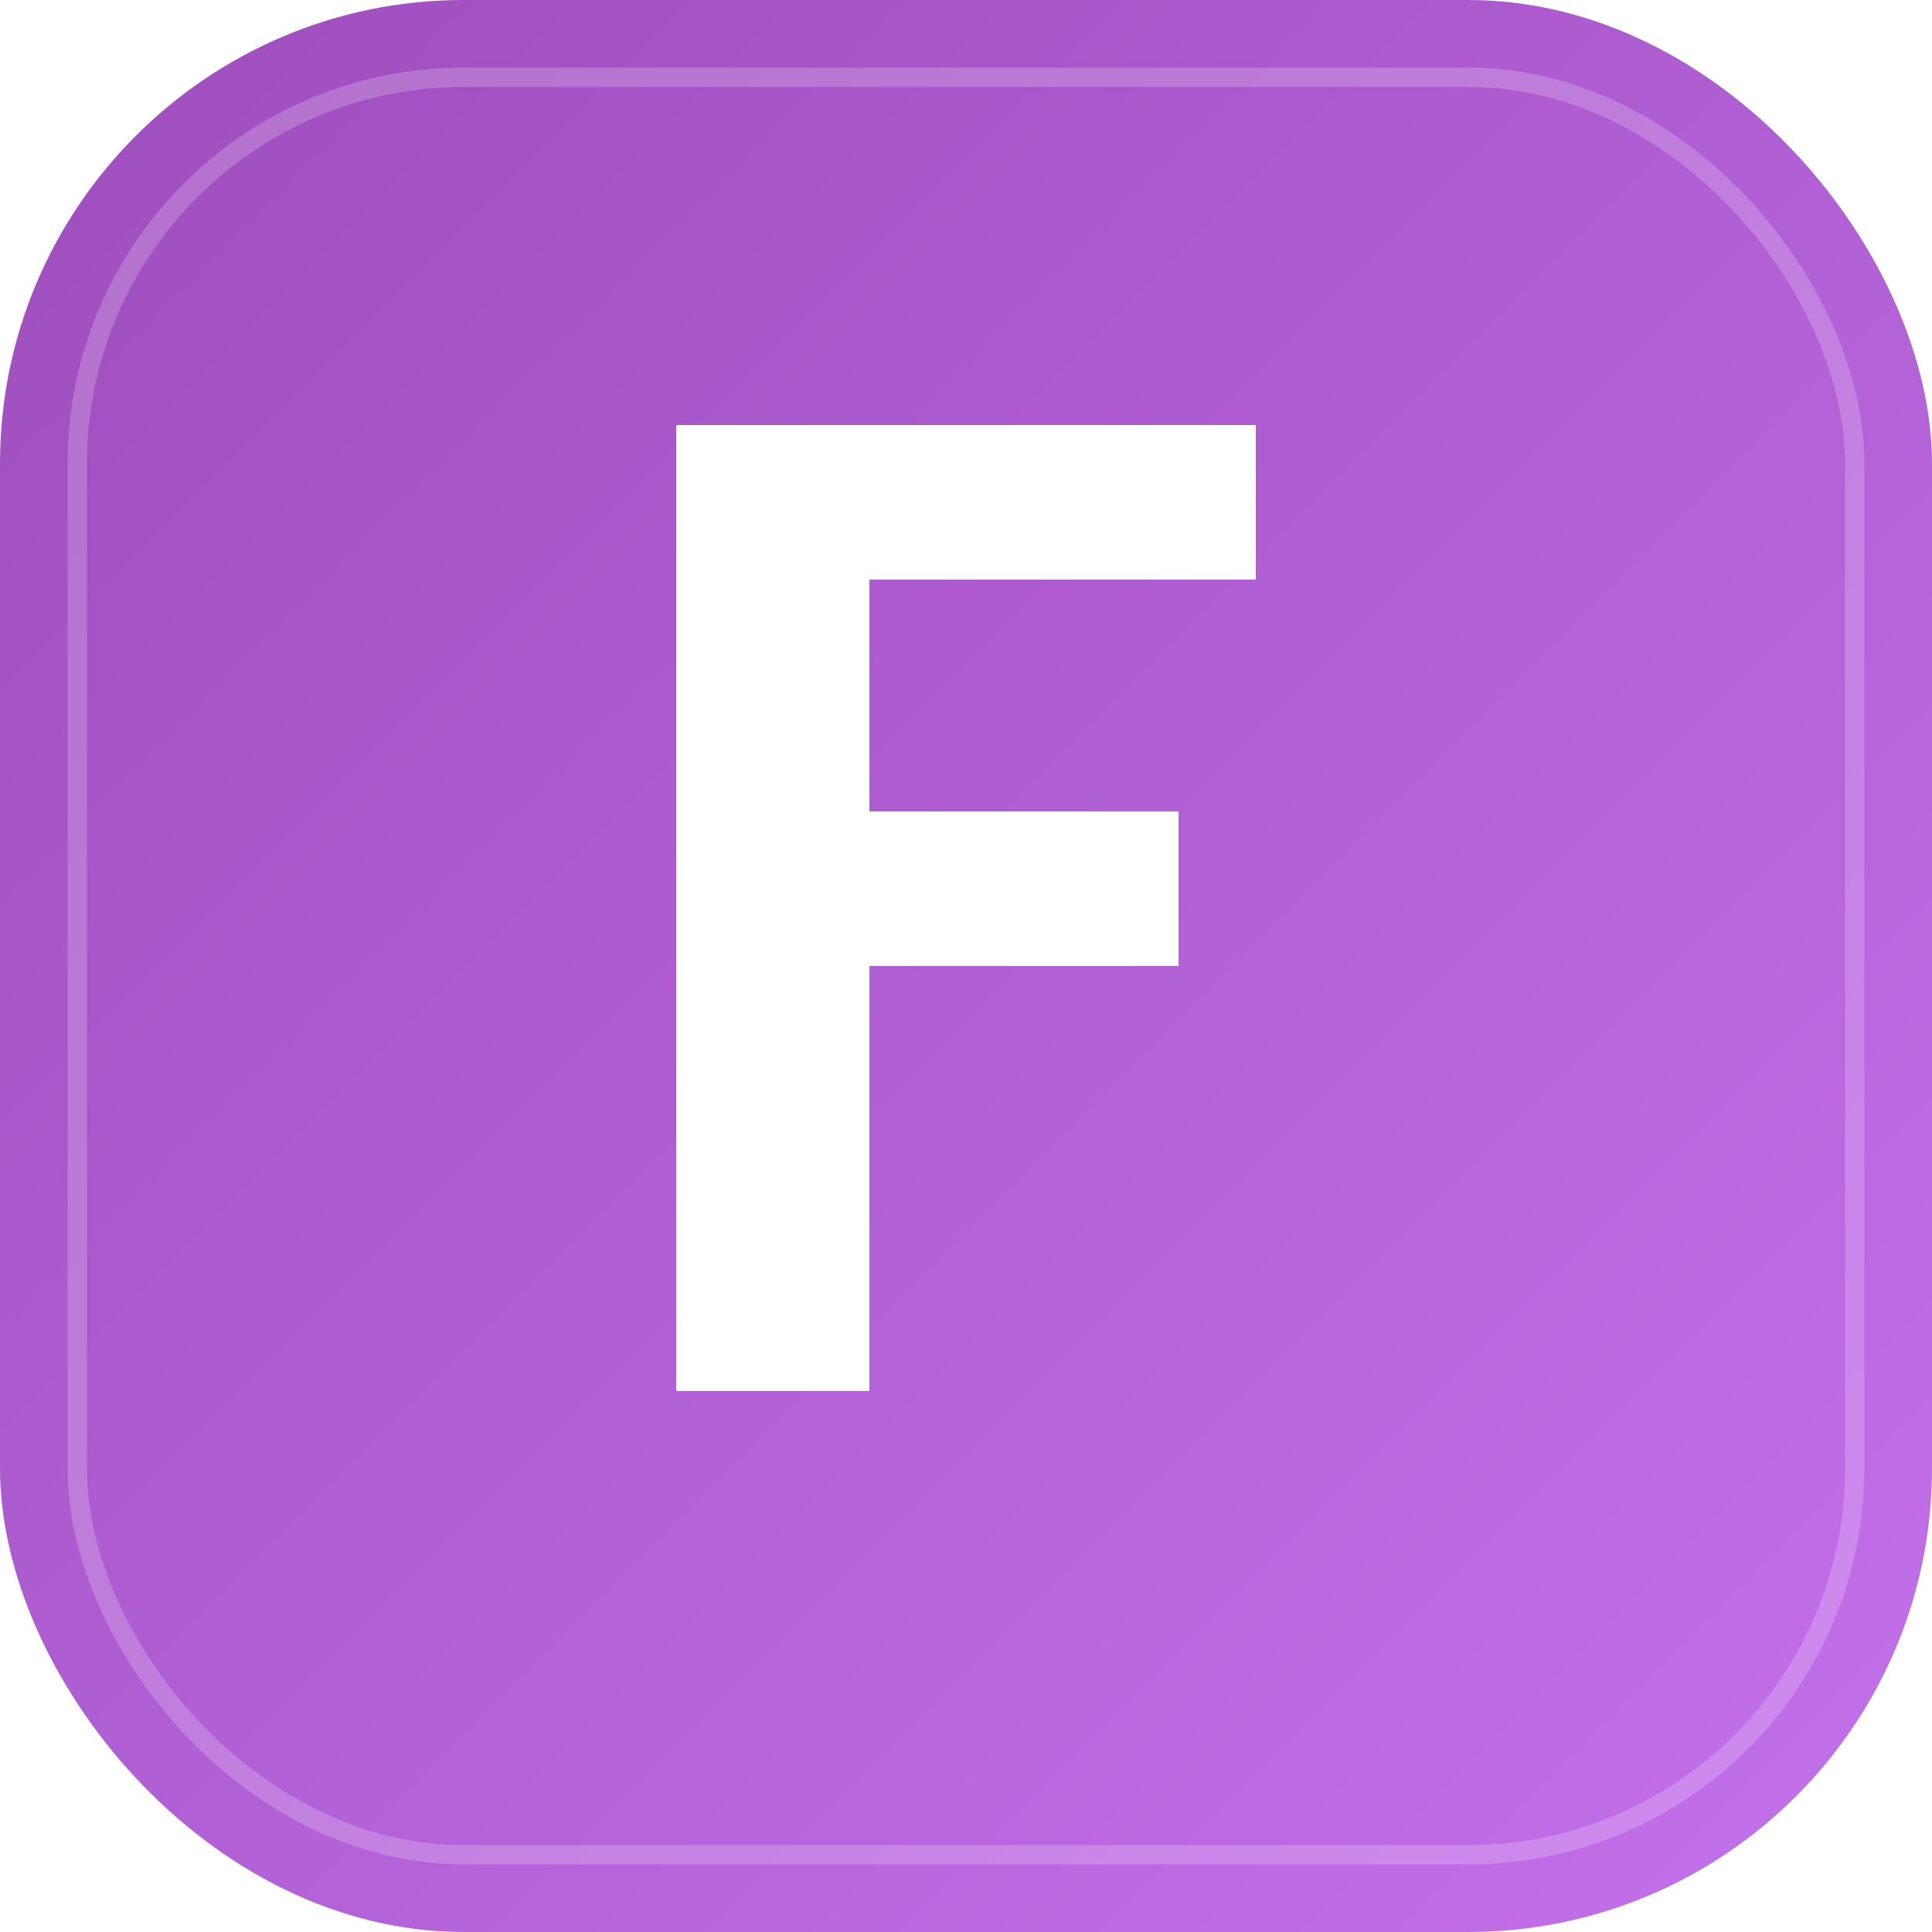 <svg viewBox="0 0 100 100" xmlns="http://www.w3.org/2000/svg">
  <defs>
    <linearGradient id="fBg" x1="0%" y1="0%" x2="100%" y2="100%">
      <stop offset="0%" stop-color="#9d4dbb"/>
      <stop offset="100%" stop-color="#c471ed"/>
    </linearGradient>
    <filter id="fGlow">
      <feGaussianBlur stdDeviation="2" result="blur"/>
      <feMerge><feMergeNode in="blur"/><feMergeNode in="SourceGraphic"/></feMerge>
    </filter>
  </defs>
  <rect width="100" height="100" rx="24" fill="url(#fBg)"/>
  <rect x="4" y="4" width="92" height="92" rx="20" fill="none" stroke="rgba(255,255,255,0.2)" stroke-width="1"/>
  <g filter="url(#fGlow)" fill="white">
    <path d="M35 22h30v8H45v12h16v8H45v22h-10V22z"/>
  </g>
</svg>
